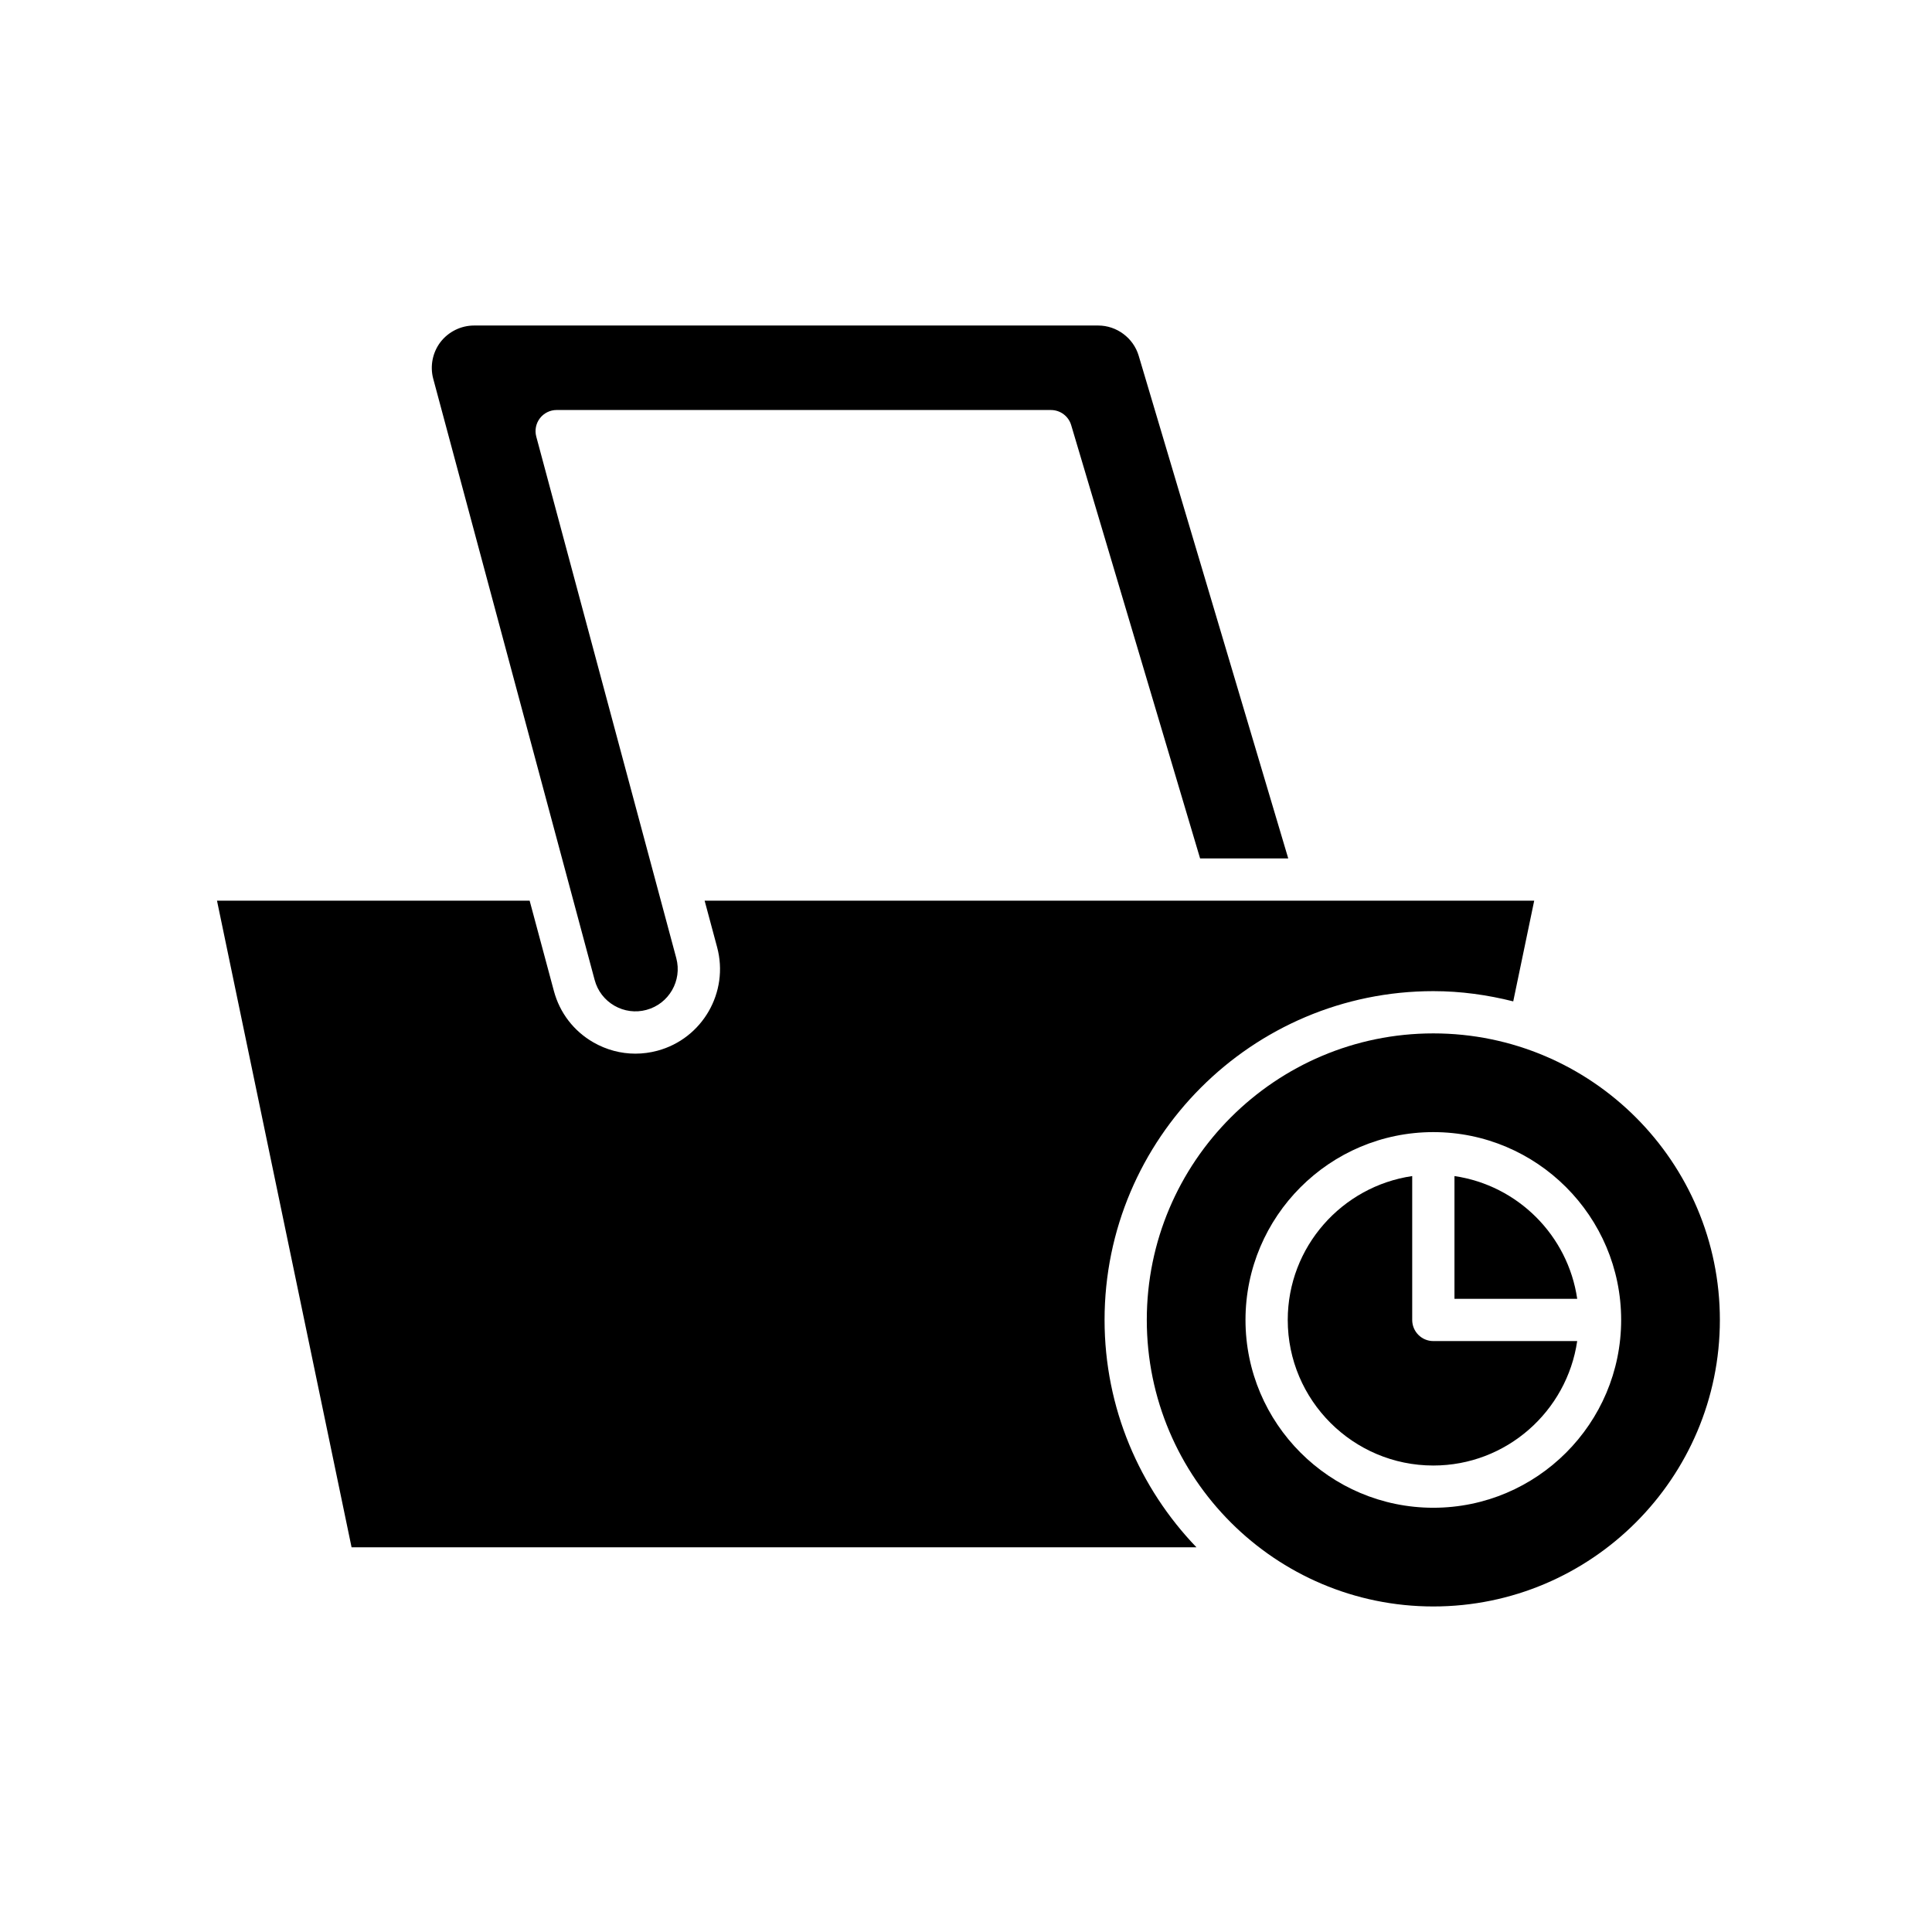<?xml version="1.0" encoding="UTF-8"?>
<!-- Uploaded to: ICON Repo, www.svgrepo.com, Generator: ICON Repo Mixer Tools -->
<svg fill="#000000" width="800px" height="800px" version="1.1" viewBox="144 144 512 512" xmlns="http://www.w3.org/2000/svg">
 <g>
  <path d="m291.52 252.66h130.99c2.477 0 4.656 1.625 5.363 4l34.164 114.83h23.359l-39.633-133.22c-1.406-4.711-5.816-8.004-10.73-8.004h-165.41c-3.457 0-6.777 1.641-8.891 4.383-2.098 2.742-2.82 6.375-1.926 9.711l42.789 159.36c0.777 2.891 2.629 5.301 5.219 6.797 2.598 1.496 5.625 1.891 8.496 1.113 5.965-1.602 9.512-7.754 7.91-13.715l-37.105-138.21c-0.453-1.68-0.094-3.477 0.961-4.856 1.062-1.387 2.707-2.195 4.445-2.195z"/>
  <path d="m237.17 554.05h223.9c-15.043-15.664-24.348-36.879-24.348-60.258 0-48.043 39.086-87.129 87.133-87.129 7.312 0 14.379 1.004 21.168 2.711l5.559-26.688h-219.85l3.312 12.332c3.203 11.922-3.891 24.227-15.816 27.434-1.934 0.52-3.898 0.777-5.844 0.777-3.875 0-7.695-1.016-11.148-3-5.188-2.988-8.895-7.816-10.445-13.594l-6.43-23.945-82.855-0.004z"/>
  <path d="m518.25 493.8v-38.129c-18.625 2.727-32.984 18.762-32.984 38.129 0 21.27 17.309 38.578 38.582 38.578 19.367 0 35.398-14.359 38.125-32.98h-38.125c-3.094 0-5.598-2.508-5.598-5.598z"/>
  <path d="m529.45 455.67v32.531h32.527c-2.457-16.793-15.738-30.074-32.527-32.531z"/>
  <path d="m523.85 417.86c-41.875 0-75.938 34.062-75.938 75.934 0 41.871 34.062 75.934 75.938 75.934 41.871 0 75.934-34.062 75.934-75.934 0-41.871-34.062-75.934-75.934-75.934zm0 125.71c-27.449 0-49.781-22.328-49.781-49.773 0-27.449 22.332-49.777 49.781-49.777 27.449 0 49.773 22.328 49.773 49.777 0 27.445-22.324 49.773-49.773 49.773z"/>
 </g>
</svg>